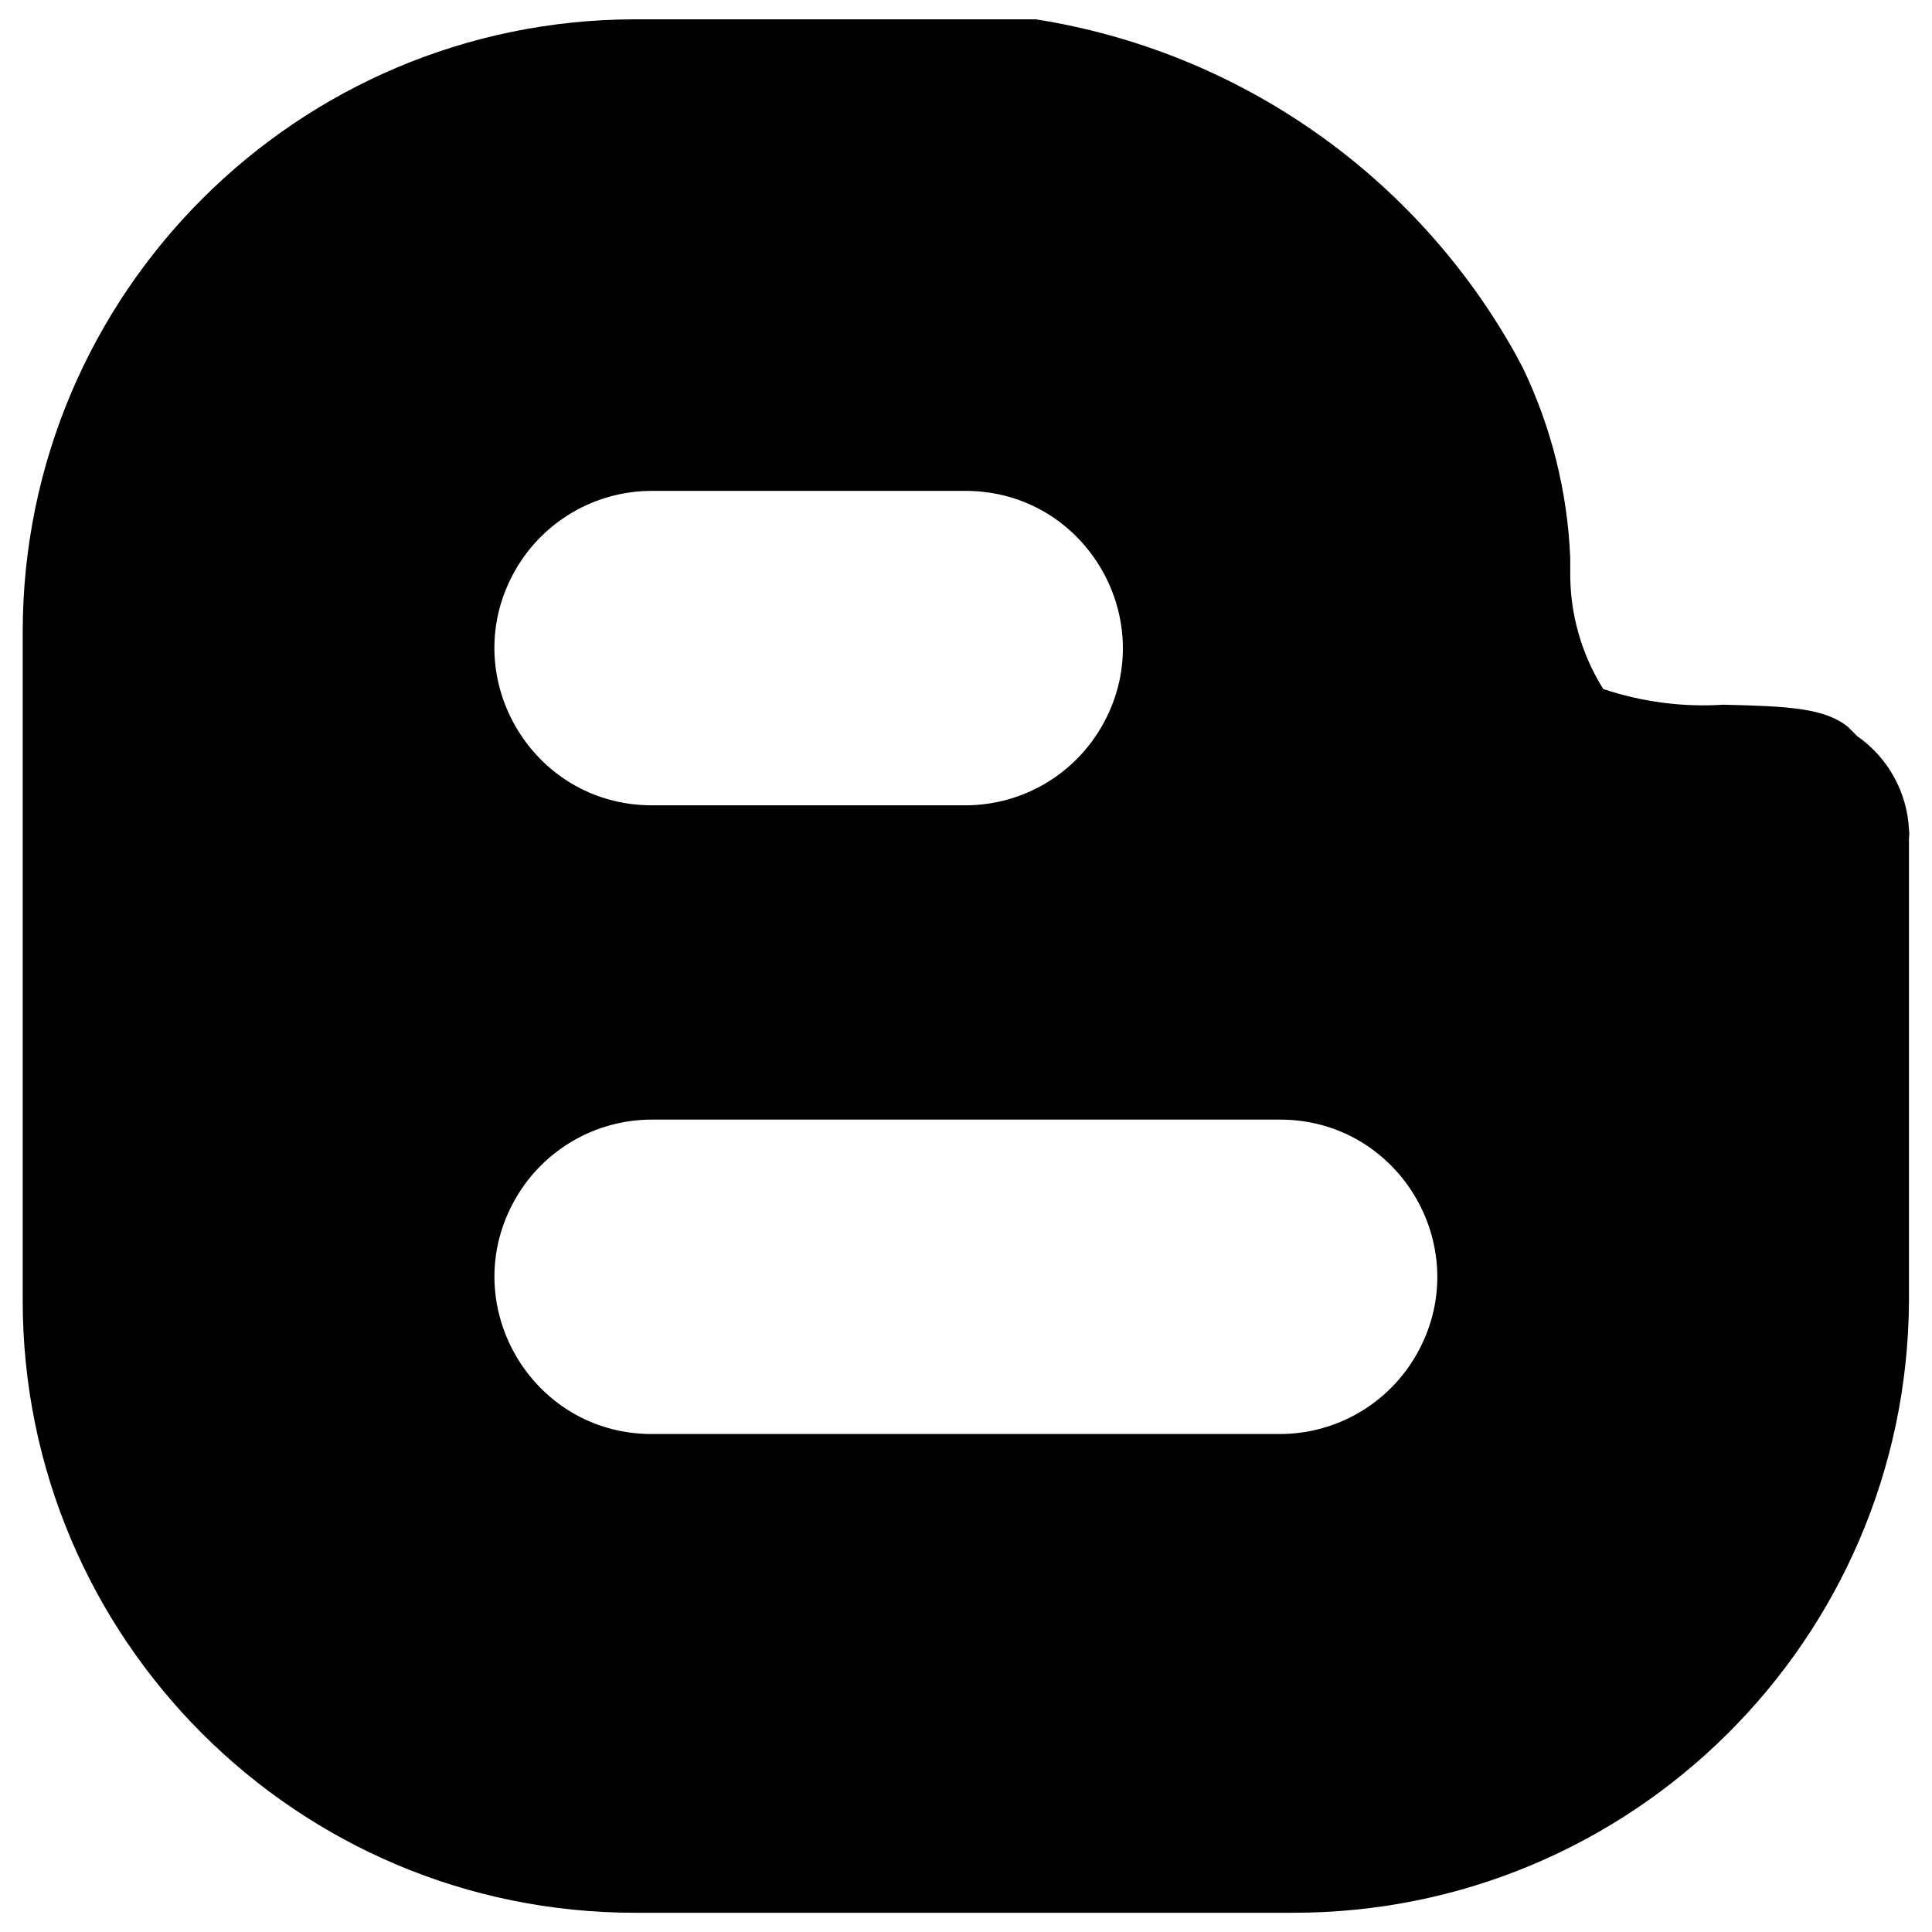 <svg xmlns="http://www.w3.org/2000/svg" viewBox="0 0 24 24" id="Blogger-Logo--Streamline-Ultimate"><desc>Blogger Logo Streamline Icon: https://streamlinehq.com</desc><path d="M23.714 10.306c-0.023 -0.466 -0.261 -0.896 -0.644 -1.162l-0.117 -0.117c-0.293 -0.234 -0.752 -0.254 -1.543 -0.273 -0.506 0.033 -1.013 -0.034 -1.494 -0.195 -0.273 -0.436 -0.415 -0.941 -0.41 -1.455v-0.176c-0.034 -0.816 -0.233 -1.616 -0.586 -2.353l-0.088 -0.166C17.591 2.176 15.391 0.638 12.867 0.24H7.888C3.689 0.245 0.287 3.647 0.282 7.846v8.309c0 4.201 3.405 7.606 7.606 7.606h8.172c4.207 0.005 7.628 -3.389 7.654 -7.596v-5.76c0.005 -0.032 0.005 -0.065 0 -0.098ZM8.093 6.098h3.905c1.503 0.003 2.439 1.633 1.684 2.933 -0.349 0.601 -0.99 0.971 -1.684 0.973H8.093C6.59 10 5.654 8.371 6.408 7.071c0.349 -0.601 0.99 -0.971 1.684 -0.973Zm7.811 11.716H8.093c-1.503 -0.003 -2.439 -1.633 -1.684 -2.933 0.349 -0.601 0.99 -0.971 1.684 -0.973h7.811c1.503 0.003 2.439 1.633 1.684 2.933 -0.349 0.601 -0.99 0.971 -1.684 0.973Z" fill="#000000" stroke-width="1"></path></svg>
